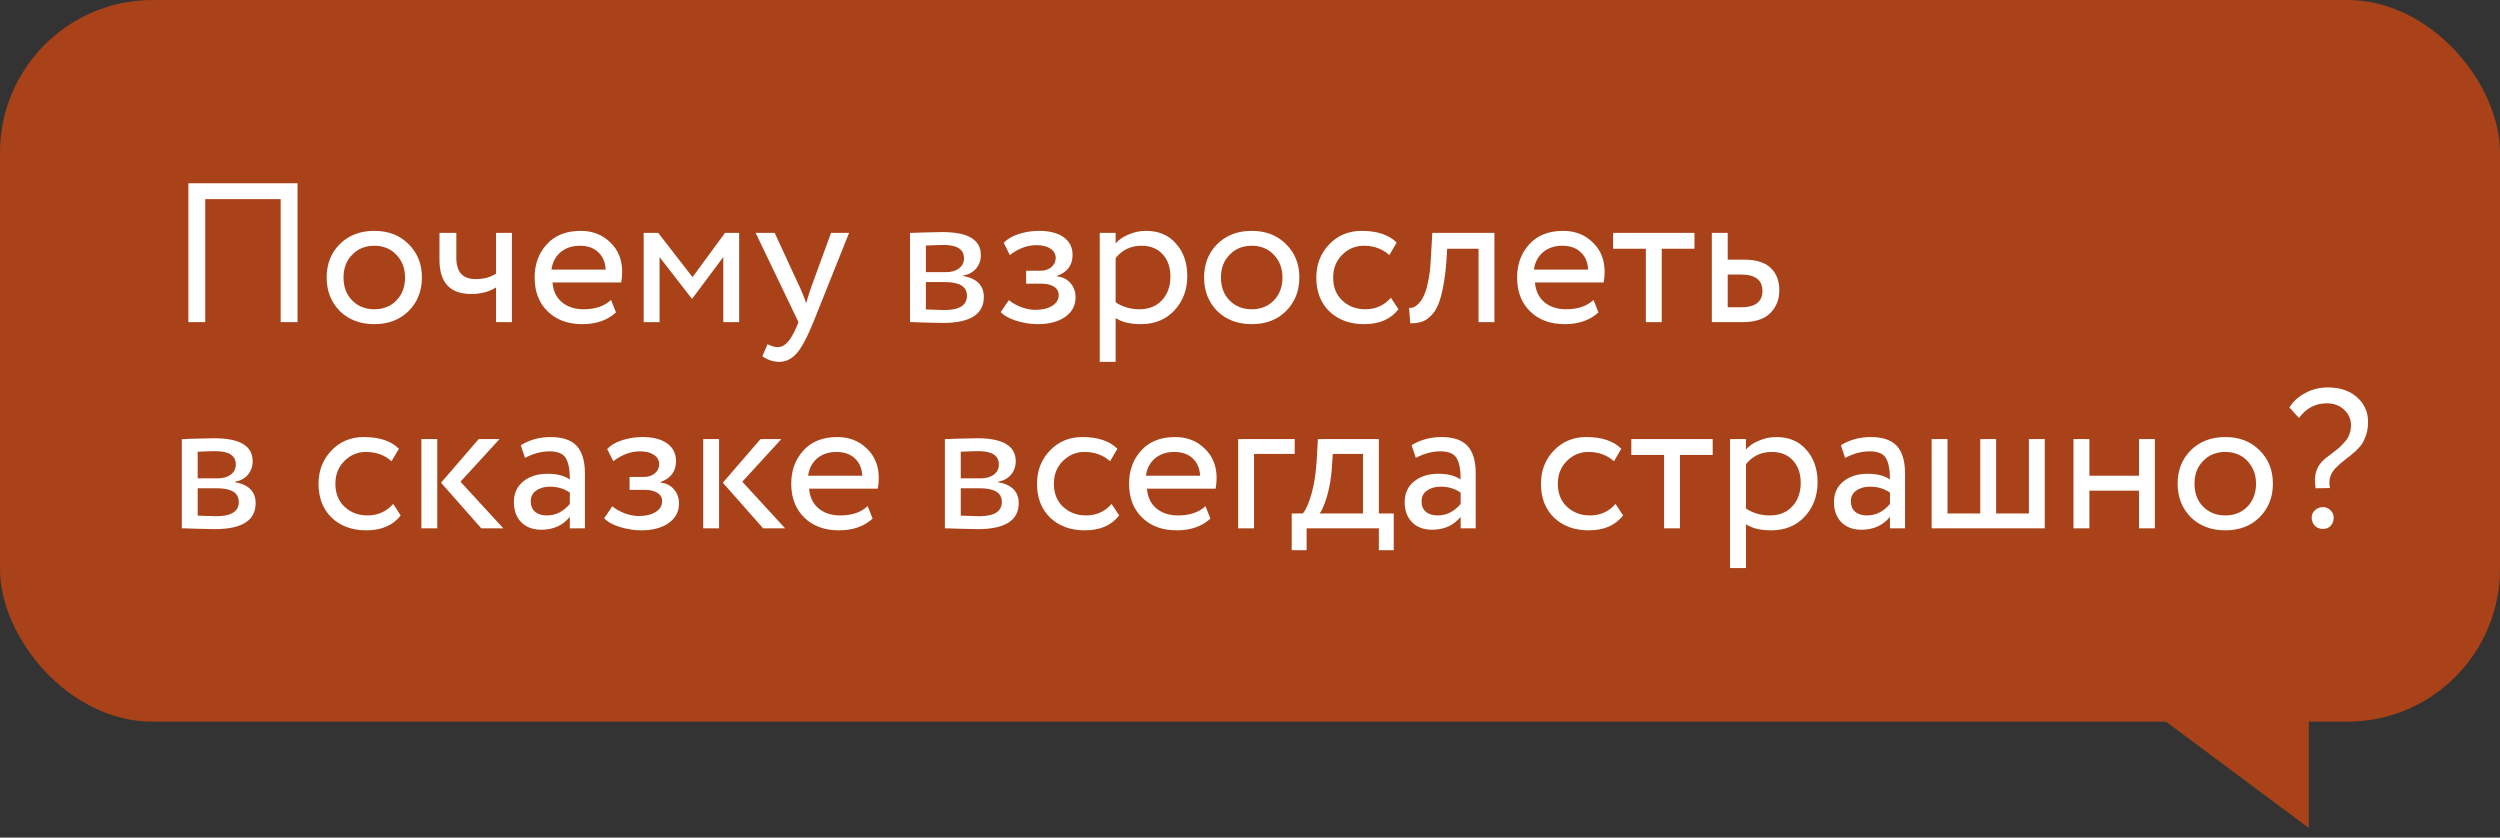 <?xml version="1.0" encoding="UTF-8"?> <svg xmlns="http://www.w3.org/2000/svg" width="194" height="65" viewBox="0 0 194 65" fill="none"><rect x="0" y="0" width="194" height="65" fill="#333333" stroke="none"/><rect width="194" height="56" rx="11.847" fill="#A94219"></rect><path d="M23.088 25H21.779V15.451H15.926V25H14.617V14.219H23.088V25ZM26.365 24.137C25.687 23.439 25.348 22.572 25.348 21.535C25.348 20.487 25.687 19.625 26.365 18.947C27.053 18.259 27.946 17.915 29.045 17.915C30.143 17.915 31.031 18.259 31.709 18.947C32.397 19.625 32.741 20.487 32.741 21.535C32.741 22.582 32.397 23.45 31.709 24.137C31.031 24.815 30.143 25.154 29.045 25.154C27.956 25.154 27.063 24.815 26.365 24.137ZM27.335 19.764C26.883 20.215 26.657 20.806 26.657 21.535C26.657 22.264 26.878 22.854 27.32 23.306C27.771 23.768 28.346 23.999 29.045 23.999C29.743 23.999 30.313 23.773 30.754 23.321C31.206 22.859 31.432 22.264 31.432 21.535C31.432 20.826 31.206 20.236 30.754 19.764C30.313 19.302 29.743 19.07 29.045 19.07C28.346 19.07 27.777 19.302 27.335 19.764ZM38.492 18.069H39.724V25H38.492V22.305C37.958 22.644 37.317 22.813 36.567 22.813C34.924 22.813 34.103 21.93 34.103 20.164V18.069H35.412V20.025C35.412 21.114 35.91 21.658 36.906 21.658C37.553 21.658 38.082 21.514 38.492 21.227V18.069ZM47.416 23.275L47.801 24.245C47.134 24.851 46.266 25.154 45.198 25.154C44.069 25.154 43.171 24.826 42.503 24.168C41.825 23.511 41.487 22.633 41.487 21.535C41.487 20.498 41.805 19.635 42.442 18.947C43.068 18.259 43.941 17.915 45.06 17.915C45.984 17.915 46.749 18.213 47.355 18.809C47.971 19.394 48.279 20.154 48.279 21.088C48.279 21.386 48.253 21.663 48.202 21.92H42.873C42.924 22.567 43.165 23.075 43.597 23.445C44.038 23.814 44.603 23.999 45.291 23.999C46.194 23.999 46.903 23.758 47.416 23.275ZM44.998 19.07C44.392 19.07 43.889 19.24 43.489 19.579C43.099 19.918 42.868 20.364 42.796 20.919H47C46.97 20.344 46.775 19.892 46.415 19.563C46.066 19.235 45.594 19.07 44.998 19.07ZM51.182 25H49.95V18.069H51.075L53.739 21.504L56.265 18.069H57.358V25H56.126V19.948L53.724 23.167H53.677L51.182 19.948V25ZM64.489 18.069H65.89L63.118 25C62.615 26.222 62.179 27.033 61.809 27.433C61.419 27.865 60.972 28.08 60.469 28.08C60.017 28.08 59.581 27.936 59.16 27.649L59.56 26.71C59.889 26.864 60.146 26.941 60.33 26.941C60.618 26.941 60.875 26.817 61.1 26.571C61.337 26.325 61.573 25.924 61.809 25.37L61.963 25L58.636 18.069H60.115L62.148 22.474C62.189 22.546 62.328 22.895 62.564 23.521C62.656 23.183 62.764 22.828 62.887 22.459L64.489 18.069ZM70.616 25V18.069C70.667 18.069 70.739 18.069 70.831 18.069C70.924 18.059 71.057 18.054 71.232 18.054C71.406 18.044 71.566 18.039 71.709 18.039C72.469 18.018 72.941 18.008 73.126 18.008C75.118 18.008 76.114 18.603 76.114 19.794C76.114 20.205 75.986 20.559 75.729 20.857C75.472 21.145 75.139 21.319 74.728 21.381V21.412C75.806 21.607 76.345 22.151 76.345 23.044C76.345 24.389 75.282 25.062 73.157 25.062C73.054 25.062 72.603 25.051 71.802 25.031C71.648 25.031 71.478 25.026 71.293 25.015C71.109 25.015 70.965 25.01 70.862 25C70.76 25 70.677 25 70.616 25ZM73.326 21.889H71.848V24.014C72.587 24.045 73.059 24.061 73.265 24.061C74.446 24.061 75.036 23.691 75.036 22.952C75.036 22.243 74.466 21.889 73.326 21.889ZM73.219 19.009C72.921 19.009 72.464 19.024 71.848 19.055V21.119H73.403C73.824 21.119 74.163 21.021 74.42 20.826C74.677 20.631 74.805 20.369 74.805 20.041C74.805 19.353 74.276 19.009 73.219 19.009ZM80.521 25.154C79.997 25.154 79.443 25.067 78.858 24.892C78.293 24.707 77.892 24.482 77.656 24.215L78.288 23.29C78.565 23.516 78.894 23.701 79.273 23.845C79.664 23.978 80.018 24.045 80.336 24.045C80.87 24.045 81.306 23.942 81.645 23.737C81.984 23.521 82.154 23.244 82.154 22.905C82.154 22.618 82.03 22.397 81.784 22.243C81.548 22.089 81.219 22.012 80.798 22.012H79.628V21.011H80.721C81.07 21.011 81.358 20.919 81.584 20.734C81.81 20.539 81.923 20.303 81.923 20.025C81.923 19.717 81.789 19.476 81.522 19.302C81.255 19.117 80.896 19.024 80.444 19.024C79.715 19.024 79.022 19.281 78.365 19.794L77.887 18.839C78.165 18.552 78.55 18.326 79.043 18.162C79.546 17.997 80.074 17.915 80.629 17.915C81.45 17.915 82.087 18.08 82.539 18.408C83.001 18.737 83.232 19.194 83.232 19.779C83.232 20.58 82.826 21.124 82.015 21.412V21.442C82.467 21.494 82.821 21.673 83.078 21.981C83.334 22.279 83.463 22.644 83.463 23.075C83.463 23.711 83.191 24.22 82.646 24.6C82.112 24.969 81.404 25.154 80.521 25.154ZM86.573 28.08H85.34V18.069H86.573V18.886C86.819 18.598 87.158 18.367 87.589 18.193C88.02 18.008 88.467 17.915 88.929 17.915C89.915 17.915 90.69 18.244 91.254 18.901C91.84 19.548 92.132 20.39 92.132 21.427C92.132 22.484 91.799 23.373 91.131 24.091C90.474 24.8 89.606 25.154 88.528 25.154C87.697 25.154 87.045 24.995 86.573 24.677V28.08ZM88.575 19.07C87.753 19.07 87.086 19.389 86.573 20.025V23.46C87.117 23.819 87.733 23.999 88.421 23.999C89.15 23.999 89.73 23.768 90.161 23.306C90.603 22.834 90.823 22.223 90.823 21.473C90.823 20.744 90.623 20.164 90.223 19.733C89.822 19.291 89.273 19.07 88.575 19.07ZM94.453 24.137C93.775 23.439 93.436 22.572 93.436 21.535C93.436 20.487 93.775 19.625 94.453 18.947C95.141 18.259 96.034 17.915 97.133 17.915C98.231 17.915 99.119 18.259 99.797 18.947C100.485 19.625 100.829 20.487 100.829 21.535C100.829 22.582 100.485 23.45 99.797 24.137C99.119 24.815 98.231 25.154 97.133 25.154C96.044 25.154 95.151 24.815 94.453 24.137ZM95.423 19.764C94.971 20.215 94.745 20.806 94.745 21.535C94.745 22.264 94.966 22.854 95.408 23.306C95.859 23.768 96.434 23.999 97.133 23.999C97.831 23.999 98.401 23.773 98.842 23.321C99.294 22.859 99.52 22.264 99.52 21.535C99.52 20.826 99.294 20.236 98.842 19.764C98.401 19.302 97.831 19.07 97.133 19.07C96.434 19.07 95.865 19.302 95.423 19.764ZM107.936 23.106L108.521 23.999C107.925 24.769 107.037 25.154 105.856 25.154C104.748 25.154 103.849 24.826 103.161 24.168C102.484 23.511 102.145 22.633 102.145 21.535C102.145 20.518 102.478 19.661 103.146 18.963C103.813 18.265 104.65 17.915 105.656 17.915C106.868 17.915 107.777 18.218 108.382 18.824L107.812 19.794C107.279 19.312 106.616 19.07 105.826 19.07C105.179 19.07 104.619 19.307 104.147 19.779C103.685 20.241 103.454 20.826 103.454 21.535C103.454 22.284 103.69 22.88 104.162 23.321C104.645 23.773 105.24 23.999 105.949 23.999C106.75 23.999 107.412 23.701 107.936 23.106ZM115.967 25H114.735V19.302H112.302L112.225 20.472C112.143 21.427 112.019 22.223 111.855 22.859C111.701 23.485 111.496 23.958 111.239 24.276C110.993 24.584 110.731 24.8 110.454 24.923C110.176 25.036 109.838 25.092 109.437 25.092L109.345 23.891C109.458 23.901 109.576 23.886 109.699 23.845C109.822 23.794 109.956 23.691 110.099 23.537C110.253 23.383 110.387 23.177 110.5 22.921C110.623 22.664 110.731 22.305 110.823 21.843C110.926 21.37 110.993 20.831 111.024 20.226L111.147 18.069H115.967V25ZM123.656 23.275L124.041 24.245C123.374 24.851 122.506 25.154 121.438 25.154C120.309 25.154 119.41 24.826 118.743 24.168C118.065 23.511 117.727 22.633 117.727 21.535C117.727 20.498 118.045 19.635 118.681 18.947C119.308 18.259 120.181 17.915 121.3 17.915C122.224 17.915 122.989 18.213 123.595 18.809C124.211 19.394 124.519 20.154 124.519 21.088C124.519 21.386 124.493 21.663 124.442 21.92H119.113C119.164 22.567 119.405 23.075 119.837 23.445C120.278 23.814 120.843 23.999 121.531 23.999C122.434 23.999 123.143 23.758 123.656 23.275ZM121.238 19.07C120.632 19.07 120.129 19.24 119.729 19.579C119.339 19.918 119.108 20.364 119.036 20.919H123.24C123.21 20.344 123.014 19.892 122.655 19.563C122.306 19.235 121.834 19.07 121.238 19.07ZM127.718 19.302H125.177V18.069H131.491V19.302H128.95V25H127.718V19.302ZM135.179 25H132.838V18.069H134.07V20.149H135.333C136.278 20.149 136.971 20.364 137.412 20.795C137.854 21.216 138.075 21.797 138.075 22.536C138.075 23.234 137.843 23.819 137.381 24.291C136.919 24.764 136.185 25 135.179 25ZM135.102 21.304H134.07V23.845H135.087C136.206 23.845 136.765 23.424 136.765 22.582C136.765 21.73 136.211 21.304 135.102 21.304ZM14.109 41V34.069C14.16 34.069 14.232 34.069 14.325 34.069C14.417 34.059 14.55 34.054 14.725 34.054C14.899 34.044 15.059 34.039 15.202 34.039C15.962 34.018 16.434 34.008 16.619 34.008C18.611 34.008 19.607 34.603 19.607 35.794C19.607 36.205 19.479 36.559 19.222 36.857C18.965 37.145 18.632 37.319 18.221 37.381V37.411C19.299 37.607 19.838 38.151 19.838 39.044C19.838 40.389 18.776 41.062 16.65 41.062C16.547 41.062 16.096 41.051 15.295 41.031C15.141 41.031 14.971 41.026 14.787 41.015C14.602 41.015 14.458 41.01 14.355 41C14.253 41 14.171 41 14.109 41ZM16.82 37.889H15.341V40.014C16.08 40.045 16.553 40.06 16.758 40.06C17.939 40.06 18.529 39.691 18.529 38.952C18.529 38.243 17.959 37.889 16.82 37.889ZM16.712 35.009C16.414 35.009 15.957 35.024 15.341 35.055V37.119H16.897C17.317 37.119 17.656 37.021 17.913 36.826C18.17 36.631 18.298 36.369 18.298 36.041C18.298 35.353 17.769 35.009 16.712 35.009ZM30.508 39.106L31.093 39.999C30.497 40.769 29.609 41.154 28.428 41.154C27.319 41.154 26.421 40.825 25.733 40.168C25.055 39.511 24.717 38.633 24.717 37.535C24.717 36.518 25.05 35.661 25.718 34.963C26.385 34.264 27.222 33.915 28.228 33.915C29.44 33.915 30.348 34.218 30.954 34.824L30.384 35.794C29.85 35.312 29.188 35.071 28.398 35.071C27.751 35.071 27.191 35.307 26.719 35.779C26.257 36.241 26.026 36.826 26.026 37.535C26.026 38.284 26.262 38.88 26.734 39.321C27.217 39.773 27.812 39.999 28.521 39.999C29.322 39.999 29.984 39.701 30.508 39.106ZM37.15 34.069H38.767L35.733 37.381L39.06 41H37.35L34.224 37.458L37.15 34.069ZM33.931 41H32.699V34.069H33.931V41ZM40.739 35.532L40.416 34.547C41.104 34.126 41.874 33.915 42.726 33.915C43.66 33.915 44.338 34.146 44.759 34.608C45.18 35.071 45.39 35.784 45.39 36.749V41H44.22V40.107C43.676 40.774 42.936 41.108 42.002 41.108C41.365 41.108 40.852 40.918 40.462 40.538C40.072 40.148 39.877 39.624 39.877 38.967C39.877 38.289 40.118 37.755 40.6 37.365C41.083 36.965 41.715 36.765 42.495 36.765C43.224 36.765 43.799 36.913 44.22 37.211C44.22 36.431 44.112 35.871 43.896 35.532C43.681 35.194 43.265 35.024 42.649 35.024C42.023 35.024 41.386 35.194 40.739 35.532ZM42.433 39.999C43.121 39.999 43.717 39.701 44.22 39.106V38.228C43.789 37.92 43.27 37.766 42.664 37.766C42.243 37.766 41.889 37.868 41.602 38.074C41.324 38.269 41.186 38.546 41.186 38.905C41.186 39.244 41.294 39.511 41.509 39.706C41.735 39.901 42.043 39.999 42.433 39.999ZM49.748 41.154C49.225 41.154 48.67 41.067 48.085 40.892C47.52 40.707 47.12 40.481 46.884 40.215L47.515 39.29C47.792 39.516 48.121 39.701 48.501 39.845C48.891 39.978 49.245 40.045 49.563 40.045C50.097 40.045 50.534 39.942 50.873 39.737C51.212 39.522 51.381 39.244 51.381 38.905C51.381 38.618 51.258 38.397 51.011 38.243C50.775 38.089 50.447 38.012 50.026 38.012H48.855V37.011H49.949C50.298 37.011 50.585 36.919 50.811 36.734C51.037 36.539 51.15 36.303 51.15 36.025C51.15 35.717 51.016 35.476 50.749 35.301C50.483 35.117 50.123 35.024 49.671 35.024C48.942 35.024 48.249 35.281 47.592 35.794L47.115 34.839C47.392 34.552 47.777 34.326 48.27 34.162C48.773 33.998 49.302 33.915 49.856 33.915C50.678 33.915 51.314 34.08 51.766 34.408C52.228 34.737 52.459 35.194 52.459 35.779C52.459 36.58 52.053 37.124 51.242 37.411V37.442C51.694 37.494 52.048 37.673 52.305 37.981C52.562 38.279 52.69 38.644 52.69 39.075C52.69 39.711 52.418 40.22 51.874 40.6C51.34 40.969 50.631 41.154 49.748 41.154ZM59.019 34.069H60.636L57.602 37.381L60.928 41H59.219L56.092 37.458L59.019 34.069ZM55.8 41H54.568V34.069H55.8V41ZM67.33 39.275L67.715 40.245C67.047 40.851 66.18 41.154 65.112 41.154C63.983 41.154 63.084 40.825 62.417 40.168C61.739 39.511 61.4 38.633 61.4 37.535C61.4 36.498 61.718 35.635 62.355 34.947C62.981 34.259 63.854 33.915 64.973 33.915C65.897 33.915 66.662 34.213 67.268 34.809C67.884 35.394 68.192 36.154 68.192 37.088C68.192 37.386 68.167 37.663 68.115 37.92H62.786C62.838 38.567 63.079 39.075 63.51 39.444C63.952 39.814 64.516 39.999 65.204 39.999C66.108 39.999 66.816 39.758 67.33 39.275ZM64.912 35.071C64.306 35.071 63.803 35.24 63.402 35.579C63.012 35.917 62.781 36.364 62.709 36.919H66.914C66.883 36.344 66.688 35.892 66.329 35.563C65.98 35.235 65.507 35.071 64.912 35.071ZM73.323 41V34.069C73.374 34.069 73.446 34.069 73.539 34.069C73.631 34.059 73.765 34.054 73.939 34.054C74.114 34.044 74.273 34.039 74.417 34.039C75.176 34.018 75.649 34.008 75.834 34.008C77.825 34.008 78.821 34.603 78.821 35.794C78.821 36.205 78.693 36.559 78.436 36.857C78.18 37.145 77.846 37.319 77.435 37.381V37.411C78.513 37.607 79.052 38.151 79.052 39.044C79.052 40.389 77.99 41.062 75.864 41.062C75.762 41.062 75.31 41.051 74.509 41.031C74.355 41.031 74.186 41.026 74.001 41.015C73.816 41.015 73.672 41.01 73.57 41C73.467 41 73.385 41 73.323 41ZM76.034 37.889H74.555V40.014C75.294 40.045 75.767 40.06 75.972 40.06C77.153 40.06 77.743 39.691 77.743 38.952C77.743 38.243 77.173 37.889 76.034 37.889ZM75.926 35.009C75.628 35.009 75.171 35.024 74.555 35.055V37.119H76.111C76.532 37.119 76.871 37.021 77.127 36.826C77.384 36.631 77.512 36.369 77.512 36.041C77.512 35.353 76.984 35.009 75.926 35.009ZM86.262 39.106L86.848 39.999C86.252 40.769 85.364 41.154 84.183 41.154C83.074 41.154 82.176 40.825 81.488 40.168C80.81 39.511 80.472 38.633 80.472 37.535C80.472 36.518 80.805 35.661 81.473 34.963C82.14 34.264 82.977 33.915 83.983 33.915C85.195 33.915 86.103 34.218 86.709 34.824L86.139 35.794C85.605 35.312 84.943 35.071 84.152 35.071C83.505 35.071 82.946 35.307 82.474 35.779C82.012 36.241 81.781 36.826 81.781 37.535C81.781 38.284 82.017 38.88 82.489 39.321C82.972 39.773 83.567 39.999 84.276 39.999C85.076 39.999 85.739 39.701 86.262 39.106ZM93.545 39.275L93.93 40.245C93.263 40.851 92.395 41.154 91.327 41.154C90.198 41.154 89.3 40.825 88.632 40.168C87.954 39.511 87.616 38.633 87.616 37.535C87.616 36.498 87.934 35.635 88.571 34.947C89.197 34.259 90.07 33.915 91.189 33.915C92.113 33.915 92.878 34.213 93.484 34.809C94.1 35.394 94.408 36.154 94.408 37.088C94.408 37.386 94.382 37.663 94.331 37.92H89.002C89.053 38.567 89.294 39.075 89.726 39.444C90.167 39.814 90.732 39.999 91.42 39.999C92.323 39.999 93.032 39.758 93.545 39.275ZM91.127 35.071C90.521 35.071 90.018 35.24 89.618 35.579C89.228 35.917 88.997 36.364 88.925 36.919H93.129C93.099 36.344 92.903 35.892 92.544 35.563C92.195 35.235 91.723 35.071 91.127 35.071ZM97.311 41H96.079V34.069H100.469V35.224H97.311V41ZM101.393 42.694H100.238V39.845H101.101C101.357 39.527 101.583 39.013 101.778 38.305C101.973 37.586 102.102 36.785 102.163 35.902L102.271 34.069H106.999V39.845H108.154V42.694H106.999V41H101.393V42.694ZM103.426 35.224L103.349 36.38C103.288 37.15 103.164 37.853 102.98 38.49C102.795 39.126 102.605 39.578 102.41 39.845H105.767V35.224H103.426ZM109.865 35.532L109.541 34.547C110.229 34.126 110.999 33.915 111.852 33.915C112.786 33.915 113.464 34.146 113.885 34.608C114.306 35.071 114.516 35.784 114.516 36.749V41H113.346V40.107C112.801 40.774 112.062 41.108 111.128 41.108C110.491 41.108 109.978 40.918 109.588 40.538C109.198 40.148 109.002 39.624 109.002 38.967C109.002 38.289 109.244 37.755 109.726 37.365C110.209 36.965 110.84 36.765 111.621 36.765C112.35 36.765 112.925 36.913 113.346 37.211C113.346 36.431 113.238 35.871 113.022 35.532C112.807 35.194 112.391 35.024 111.775 35.024C111.148 35.024 110.512 35.194 109.865 35.532ZM111.559 39.999C112.247 39.999 112.843 39.701 113.346 39.106V38.228C112.914 37.92 112.396 37.766 111.79 37.766C111.369 37.766 111.015 37.868 110.727 38.074C110.45 38.269 110.312 38.546 110.312 38.905C110.312 39.244 110.419 39.511 110.635 39.706C110.861 39.901 111.169 39.999 111.559 39.999ZM125.368 39.106L125.953 39.999C125.357 40.769 124.469 41.154 123.288 41.154C122.179 41.154 121.281 40.825 120.593 40.168C119.915 39.511 119.577 38.633 119.577 37.535C119.577 36.518 119.91 35.661 120.578 34.963C121.245 34.264 122.082 33.915 123.088 33.915C124.3 33.915 125.208 34.218 125.814 34.824L125.244 35.794C124.71 35.312 124.048 35.071 123.258 35.071C122.611 35.071 122.051 35.307 121.579 35.779C121.117 36.241 120.886 36.826 120.886 37.535C120.886 38.284 121.122 38.88 121.594 39.321C122.077 39.773 122.672 39.999 123.381 39.999C124.182 39.999 124.844 39.701 125.368 39.106ZM129.132 35.301H126.591V34.069H132.905V35.301H130.364V41H129.132V35.301ZM135.484 44.08H134.252V34.069H135.484V34.886C135.73 34.598 136.069 34.367 136.5 34.193C136.932 34.008 137.378 33.915 137.84 33.915C138.826 33.915 139.601 34.244 140.166 34.901C140.751 35.548 141.044 36.39 141.044 37.427C141.044 38.484 140.71 39.373 140.043 40.091C139.386 40.8 138.518 41.154 137.44 41.154C136.608 41.154 135.956 40.995 135.484 40.677V44.08ZM137.486 35.071C136.665 35.071 135.997 35.389 135.484 36.025V39.46C136.028 39.819 136.644 39.999 137.332 39.999C138.061 39.999 138.641 39.768 139.072 39.306C139.514 38.834 139.735 38.223 139.735 37.473C139.735 36.744 139.535 36.164 139.134 35.733C138.734 35.291 138.184 35.071 137.486 35.071ZM143.179 35.532L142.856 34.547C143.544 34.126 144.314 33.915 145.166 33.915C146.101 33.915 146.778 34.146 147.199 34.608C147.62 35.071 147.831 35.784 147.831 36.749V41H146.66V40.107C146.116 40.774 145.377 41.108 144.442 41.108C143.806 41.108 143.292 40.918 142.902 40.538C142.512 40.148 142.317 39.624 142.317 38.967C142.317 38.289 142.558 37.755 143.041 37.365C143.523 36.965 144.155 36.765 144.935 36.765C145.664 36.765 146.239 36.913 146.66 37.211C146.66 36.431 146.552 35.871 146.337 35.532C146.121 35.194 145.705 35.024 145.089 35.024C144.463 35.024 143.826 35.194 143.179 35.532ZM144.874 39.999C145.562 39.999 146.157 39.701 146.66 39.106V38.228C146.229 37.92 145.71 37.766 145.105 37.766C144.684 37.766 144.329 37.868 144.042 38.074C143.765 38.269 143.626 38.546 143.626 38.905C143.626 39.244 143.734 39.511 143.95 39.706C144.175 39.901 144.483 39.999 144.874 39.999ZM158.673 41H149.894V34.069H151.126V39.845H153.667V34.069H154.899V39.845H157.441V34.069H158.673V41ZM167.218 41H165.986V38.074H162.136V41H160.903V34.069H162.136V36.919H165.986V34.069H167.218V41ZM170.001 40.138C169.323 39.439 168.984 38.572 168.984 37.535C168.984 36.487 169.323 35.625 170.001 34.947C170.689 34.259 171.582 33.915 172.681 33.915C173.779 33.915 174.667 34.259 175.345 34.947C176.033 35.625 176.377 36.487 176.377 37.535C176.377 38.582 176.033 39.45 175.345 40.138C174.667 40.815 173.779 41.154 172.681 41.154C171.592 41.154 170.699 40.815 170.001 40.138ZM170.971 35.764C170.519 36.215 170.294 36.806 170.294 37.535C170.294 38.264 170.514 38.854 170.956 39.306C171.408 39.768 171.983 39.999 172.681 39.999C173.379 39.999 173.949 39.773 174.39 39.321C174.842 38.859 175.068 38.264 175.068 37.535C175.068 36.826 174.842 36.236 174.39 35.764C173.949 35.301 173.379 35.071 172.681 35.071C171.983 35.071 171.413 35.301 170.971 35.764ZM182.436 32.991C182.436 32.519 182.257 32.118 181.897 31.79C181.548 31.461 181.102 31.297 180.557 31.297C179.674 31.297 178.956 31.677 178.401 32.437L177.662 31.62C177.949 31.148 178.36 30.773 178.894 30.496C179.428 30.209 180.008 30.065 180.634 30.065C181.589 30.065 182.349 30.322 182.914 30.835C183.479 31.338 183.761 31.97 183.761 32.729C183.761 33.212 183.679 33.638 183.515 34.008C183.473 34.11 183.427 34.208 183.376 34.3C183.325 34.393 183.263 34.485 183.191 34.578C183.119 34.66 183.058 34.732 183.006 34.793C182.965 34.845 182.893 34.916 182.791 35.009C182.688 35.091 182.616 35.153 182.575 35.194C182.544 35.224 182.467 35.291 182.344 35.394C182.221 35.486 182.144 35.543 182.113 35.563C182.051 35.615 181.964 35.687 181.851 35.779C181.748 35.861 181.666 35.928 181.605 35.979C181.553 36.031 181.482 36.097 181.389 36.179C181.297 36.261 181.225 36.333 181.174 36.395C181.122 36.457 181.066 36.534 181.004 36.626C180.942 36.718 180.896 36.806 180.865 36.888C180.845 36.97 180.819 37.062 180.788 37.165C180.768 37.268 180.758 37.381 180.758 37.504C180.768 37.617 180.783 37.74 180.804 37.873L179.695 37.889C179.51 36.913 179.751 36.149 180.419 35.594C180.522 35.512 180.691 35.384 180.927 35.209C181.174 35.024 181.363 34.875 181.497 34.762C181.63 34.639 181.779 34.485 181.944 34.3C182.118 34.116 182.241 33.915 182.313 33.7C182.395 33.484 182.436 33.248 182.436 32.991ZM179.387 40.168C179.387 39.942 179.469 39.752 179.633 39.599C179.798 39.434 180.013 39.352 180.28 39.352C180.496 39.352 180.686 39.434 180.85 39.599C181.014 39.763 181.096 39.953 181.096 40.168C181.096 40.415 181.019 40.625 180.865 40.8C180.711 40.964 180.516 41.046 180.28 41.046C180.013 41.046 179.798 40.964 179.633 40.8C179.469 40.625 179.387 40.415 179.387 40.168Z" fill="white"></path><path d="M179.164 64.254V53.223H164.355L179.164 64.254Z" fill="#A94219"></path></svg> 